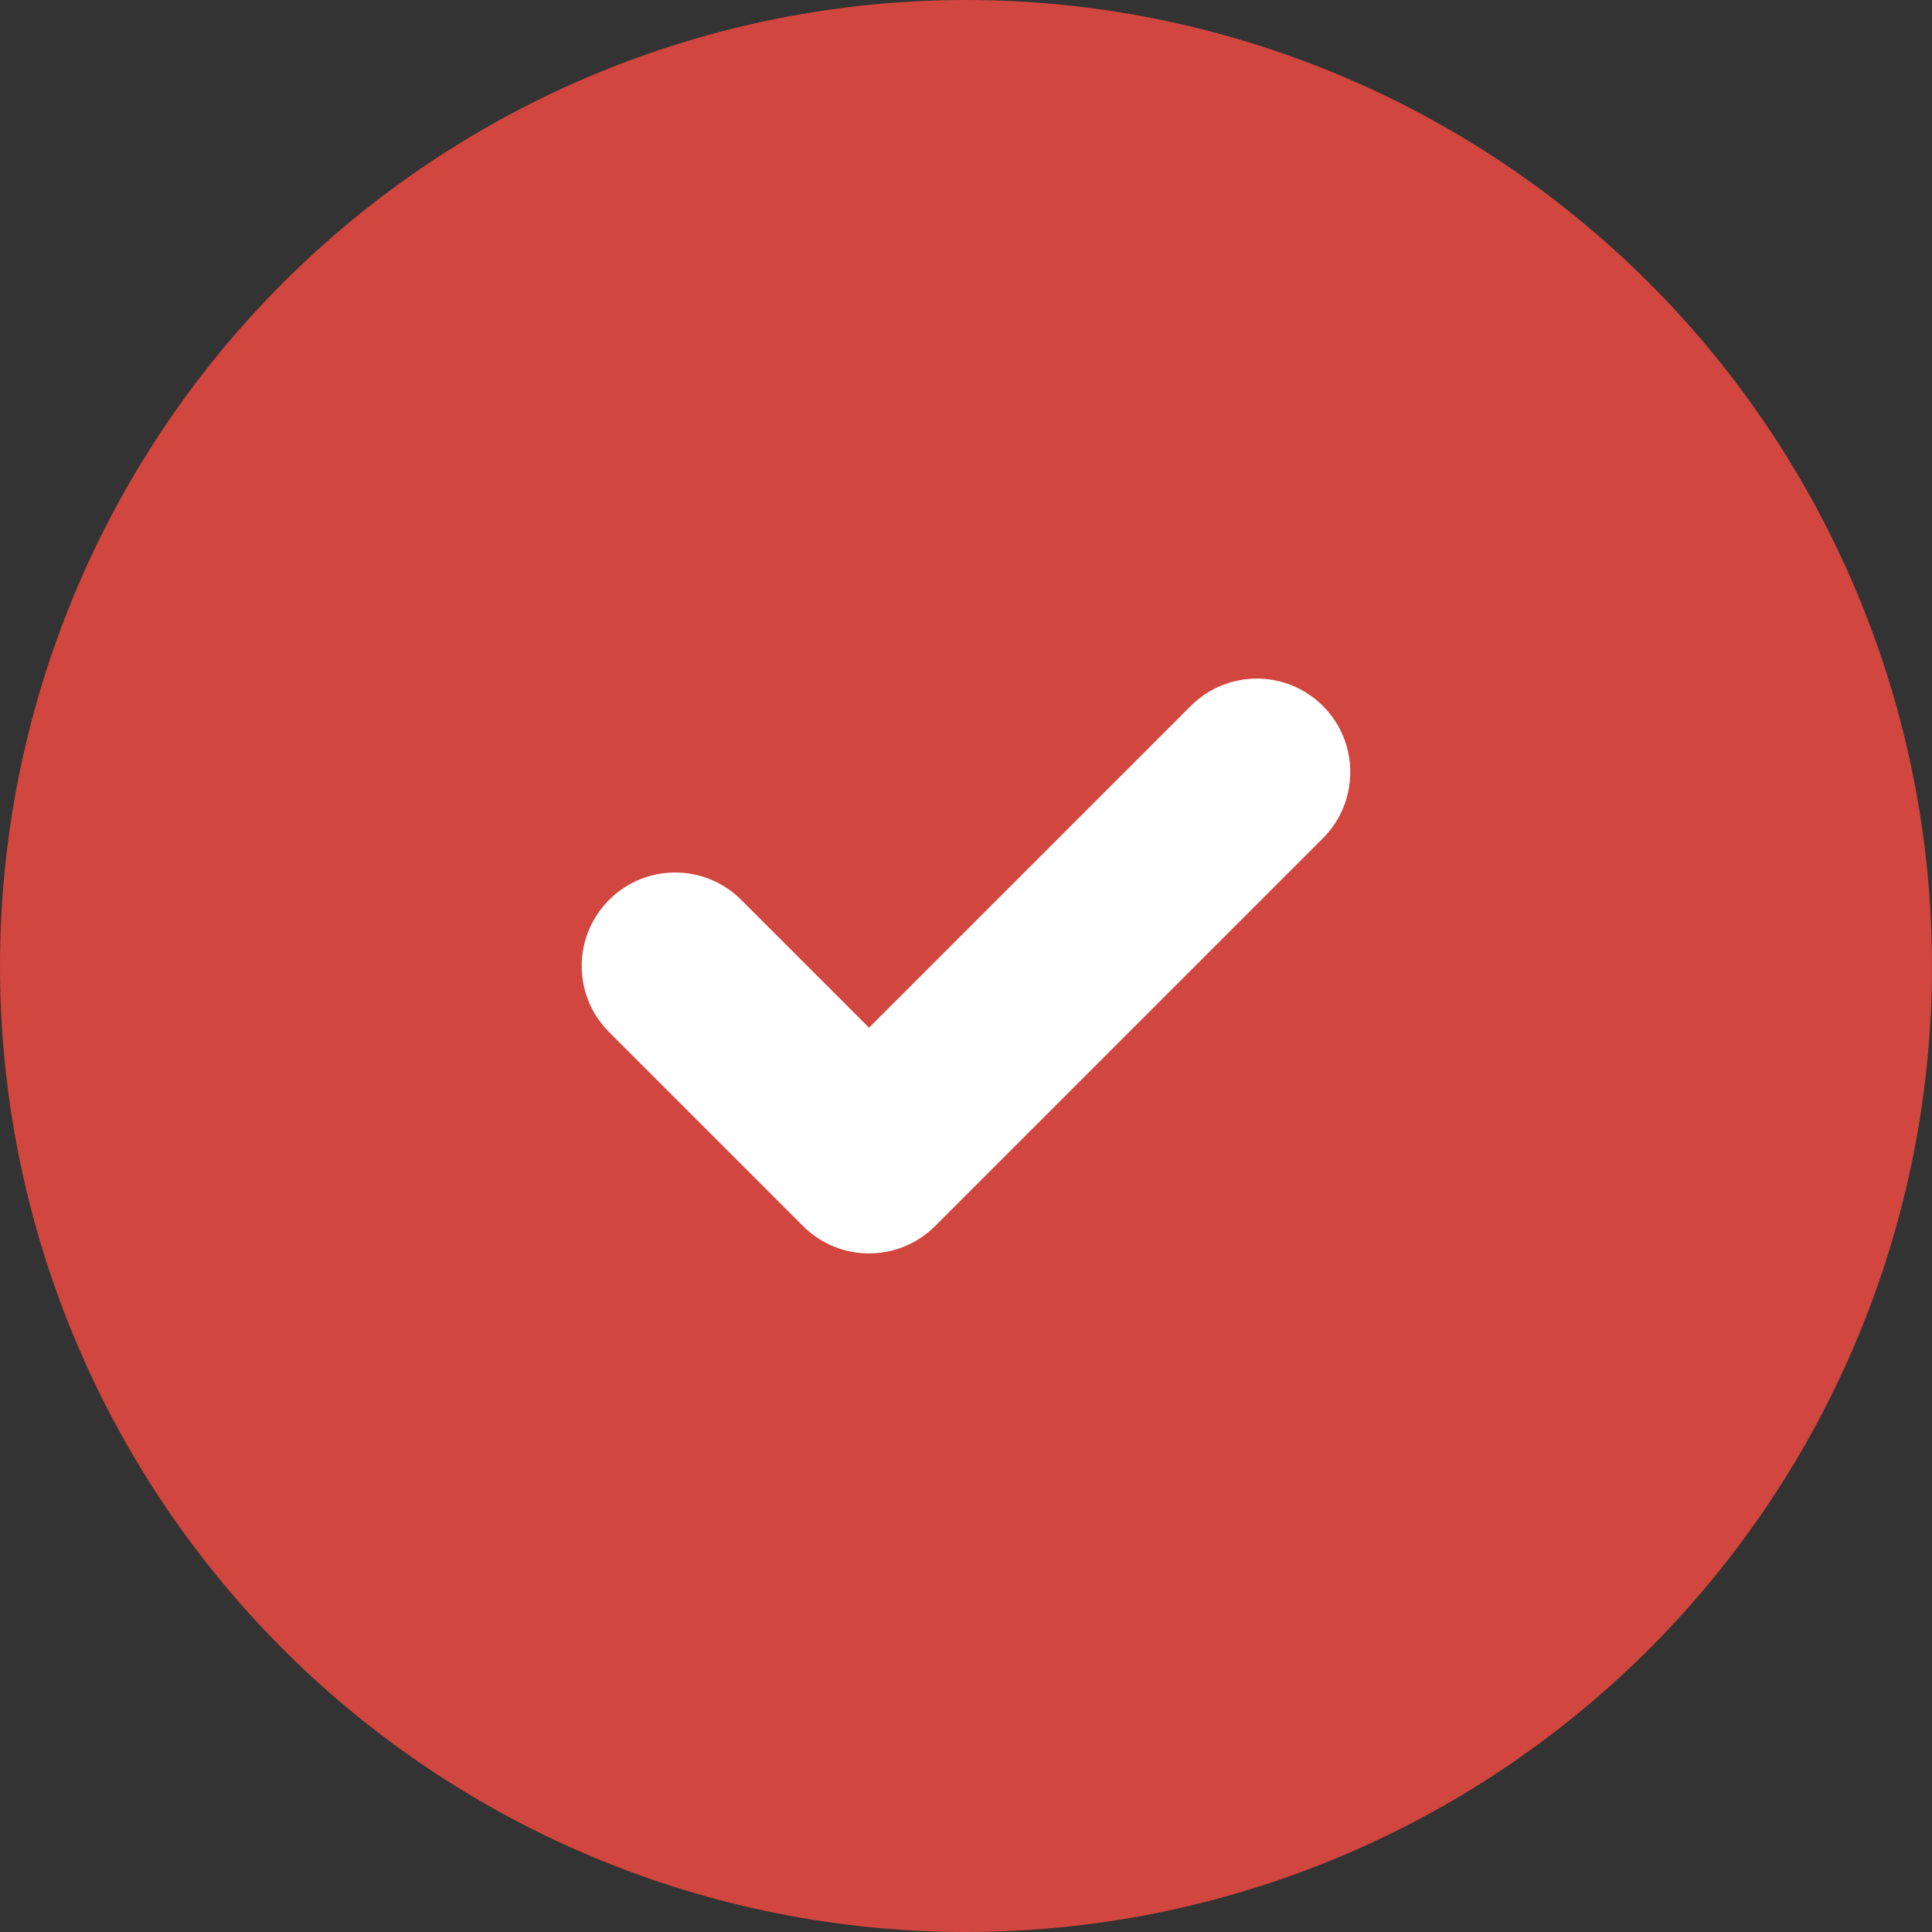 <?xml version="1.0" encoding="UTF-8"?> <svg xmlns="http://www.w3.org/2000/svg" width="16" height="16" viewBox="0 0 16 16" fill="none"><rect x="0" y="0" width="16" height="16" fill="#333333" stroke="none"/> <circle cx="8" cy="8" r="5" fill="white"></circle> <path fill-rule="evenodd" clip-rule="evenodd" d="M2.343 2.343C3.843 0.843 5.878 0 8 0C10.122 0 12.157 0.843 13.657 2.343C15.157 3.843 16 5.878 16 8C16 9.051 15.793 10.091 15.391 11.062C14.989 12.032 14.4 12.914 13.657 13.657C12.914 14.4 12.032 14.989 11.062 15.391C10.091 15.793 9.051 16 8 16C6.949 16 5.909 15.793 4.939 15.391C3.968 14.989 3.086 14.4 2.343 13.657C1.6 12.914 1.011 12.032 0.609 11.062C0.207 10.091 0 9.051 0 8C6.15274e-08 5.878 0.843 3.843 2.343 2.343ZM10.956 5.847C11.258 6.149 11.258 6.639 10.956 6.942L7.745 10.153C7.442 10.456 6.952 10.456 6.65 10.153L5.044 8.547C4.742 8.245 4.742 7.755 5.044 7.453C5.346 7.15 5.836 7.15 6.139 7.453L7.197 8.511L9.861 5.847C10.164 5.544 10.654 5.544 10.956 5.847Z" fill="#D1463E"></path> </svg> 